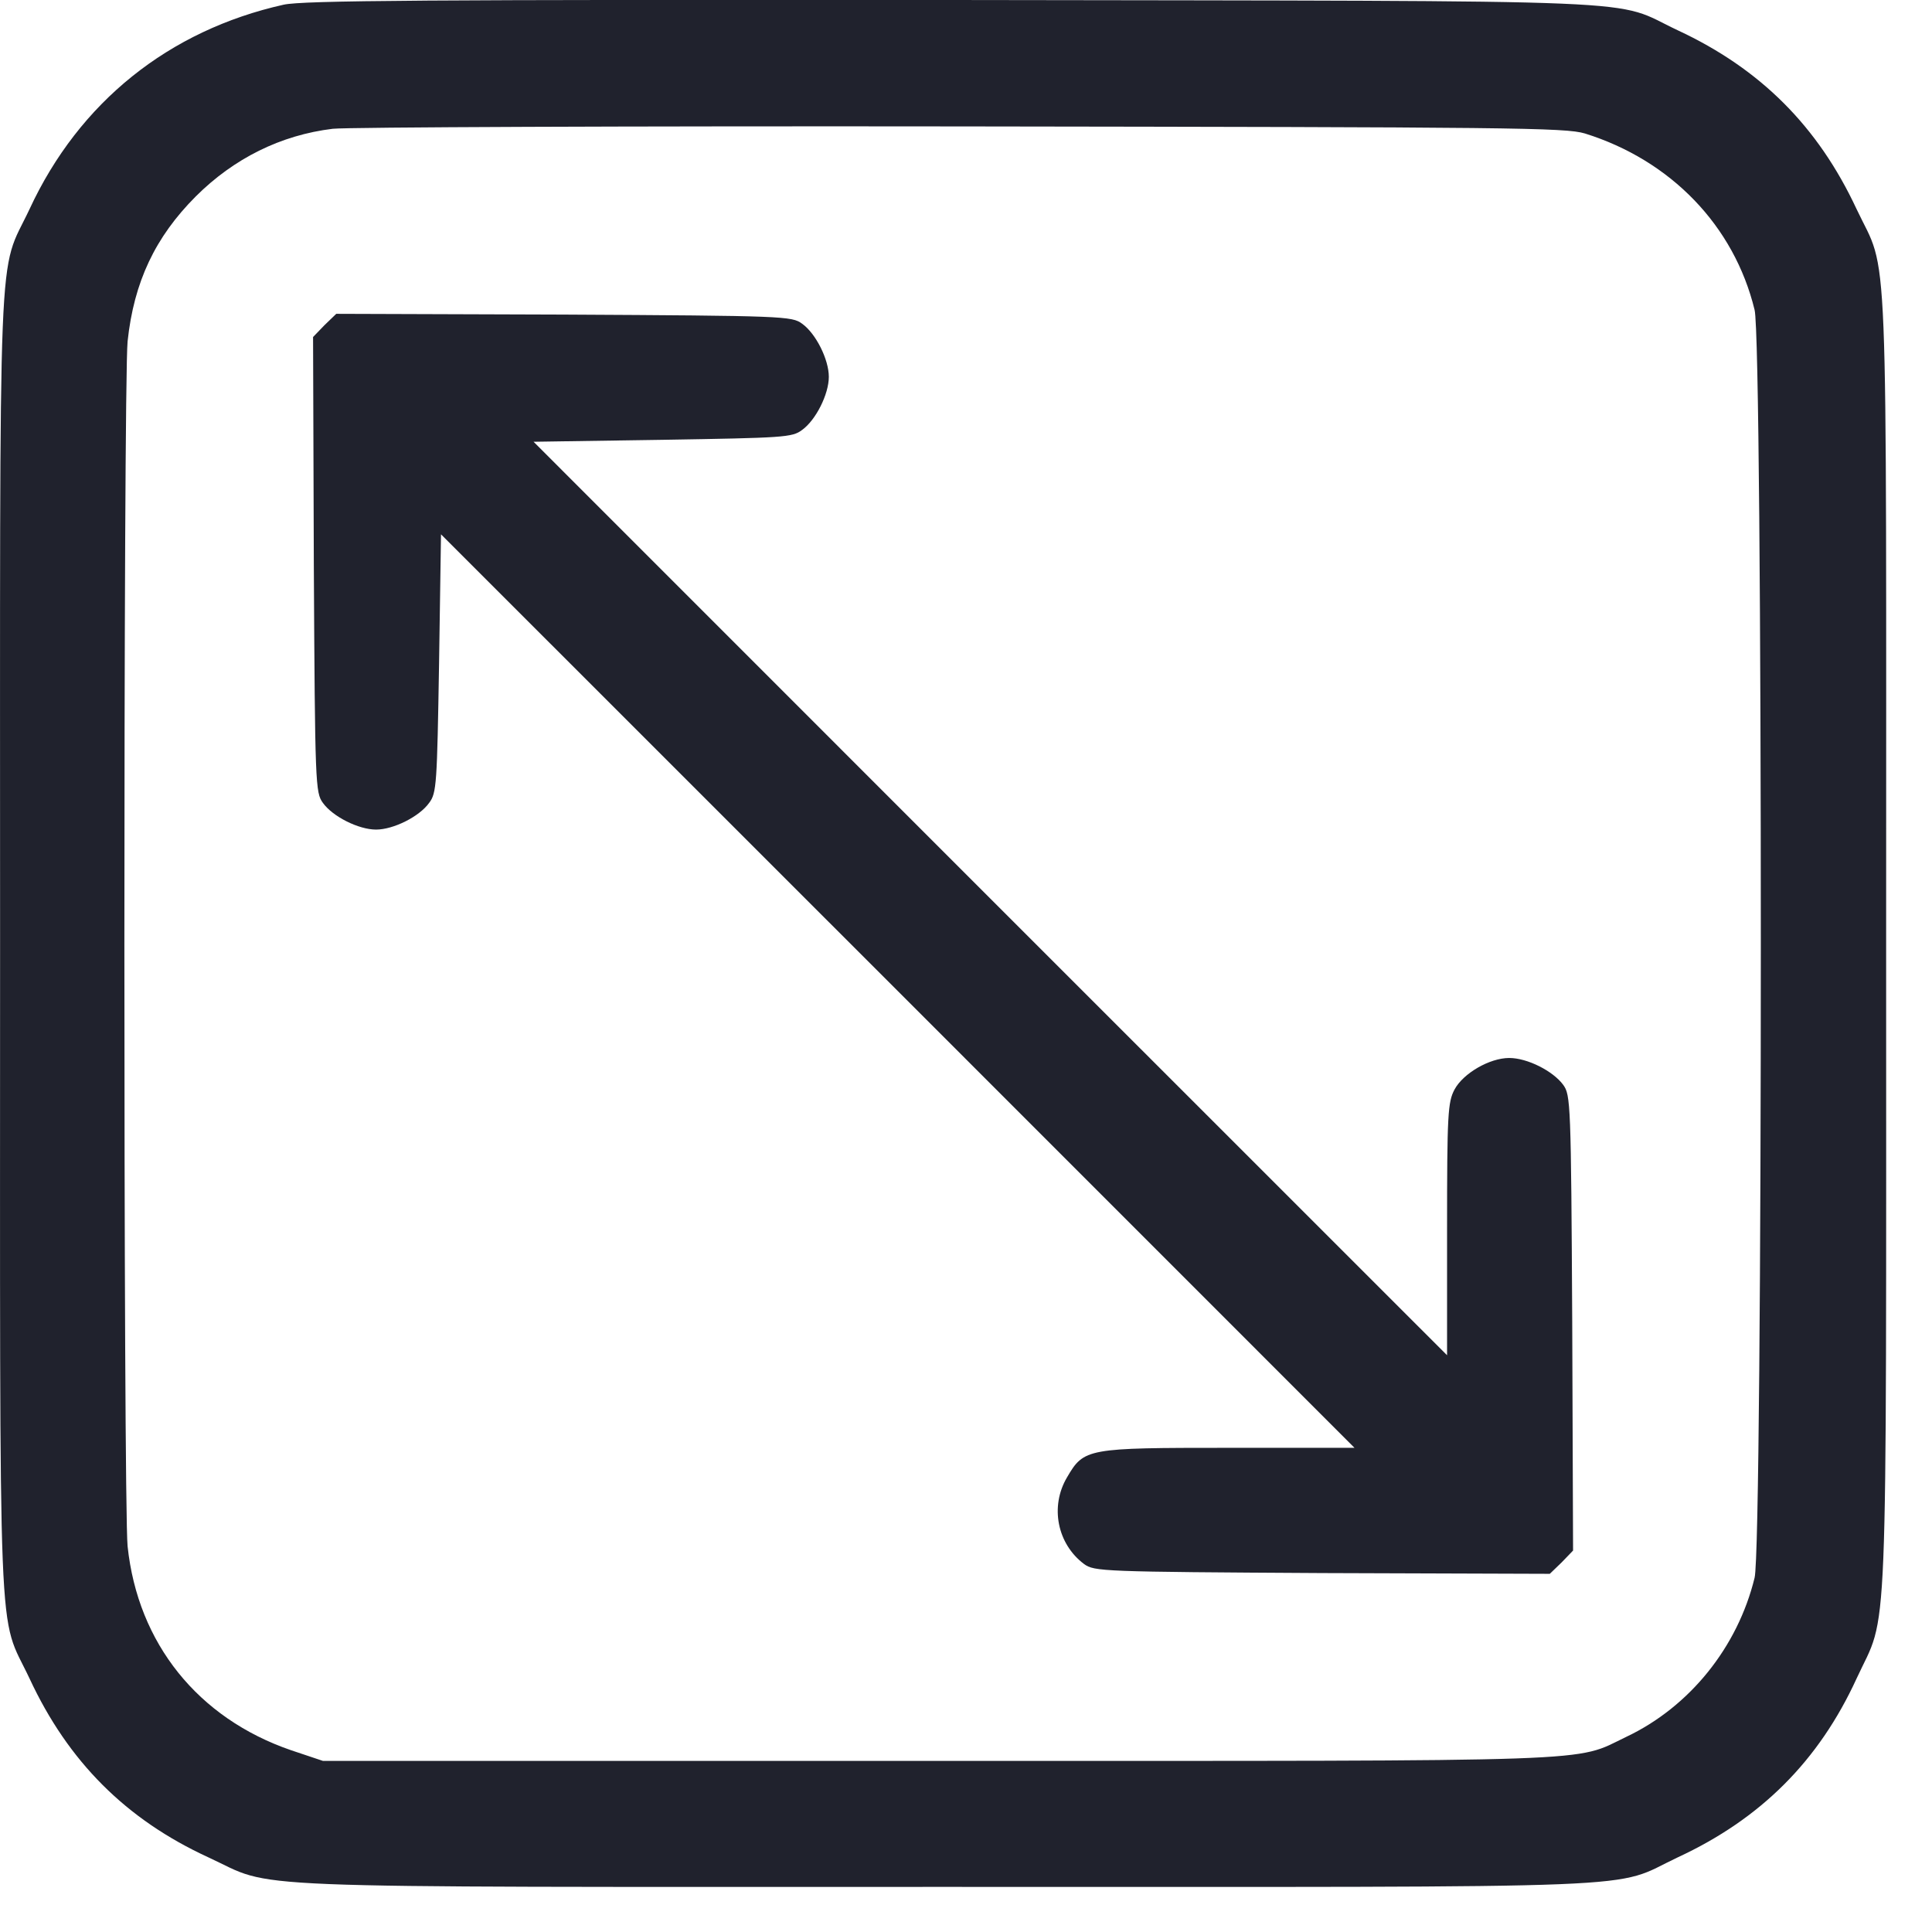 <?xml version="1.0" encoding="UTF-8"?> <svg xmlns="http://www.w3.org/2000/svg" width="23" height="23" viewBox="0 0 23 23" fill="none"> <path d="M3.376 0.056C2.012 0.361 0.943 1.214 0.352 2.489C-0.032 3.305 0.001 2.527 0.001 11.236C0.001 19.945 -0.032 19.167 0.352 19.983C0.812 20.972 1.501 21.661 2.48 22.111C3.305 22.491 2.56 22.463 11.251 22.463C19.932 22.463 19.159 22.495 19.974 22.111C20.963 21.652 21.652 20.963 22.102 19.983C22.482 19.158 22.454 19.903 22.454 11.213C22.454 2.531 22.487 3.305 22.102 2.489C21.643 1.505 20.959 0.82 19.974 0.361C19.163 -0.019 19.965 0.014 11.344 0C5.077 -0.005 3.605 0.005 3.376 0.056ZM18.868 1.589C19.89 1.908 20.644 2.686 20.888 3.689C20.987 4.074 20.987 18.399 20.888 18.783C20.687 19.608 20.115 20.32 19.36 20.677C18.727 20.981 19.21 20.963 11.18 20.963H3.844L3.465 20.836C2.359 20.456 1.641 19.566 1.519 18.408C1.468 17.888 1.468 4.585 1.519 4.064C1.594 3.356 1.848 2.822 2.33 2.339C2.785 1.885 3.343 1.608 3.962 1.533C4.13 1.514 7.496 1.5 11.438 1.505C18.005 1.514 18.634 1.519 18.868 1.589Z" fill="#20222D"></path> <path d="M3.862 3.872L3.727 4.012L3.736 6.722C3.75 9.347 3.755 9.436 3.844 9.558C3.961 9.722 4.27 9.876 4.477 9.876C4.683 9.876 4.992 9.722 5.109 9.558C5.198 9.441 5.203 9.337 5.227 7.894L5.25 6.361L10.688 11.798L16.125 17.236H14.63C12.938 17.236 12.905 17.241 12.703 17.587C12.497 17.934 12.586 18.38 12.905 18.619C13.027 18.708 13.116 18.712 15.741 18.727L18.45 18.736L18.591 18.6L18.727 18.459L18.717 15.75C18.703 13.125 18.698 13.036 18.609 12.914C18.488 12.75 18.183 12.595 17.967 12.595C17.733 12.595 17.419 12.778 17.316 12.97C17.236 13.12 17.227 13.261 17.227 14.634V16.134L11.789 10.697L6.352 5.259L7.884 5.236C9.328 5.212 9.431 5.208 9.548 5.119C9.713 5.001 9.867 4.692 9.867 4.486C9.867 4.28 9.713 3.97 9.548 3.853C9.427 3.764 9.338 3.759 6.713 3.745L4.003 3.736L3.862 3.872Z" fill="#20222D"></path> </svg> 